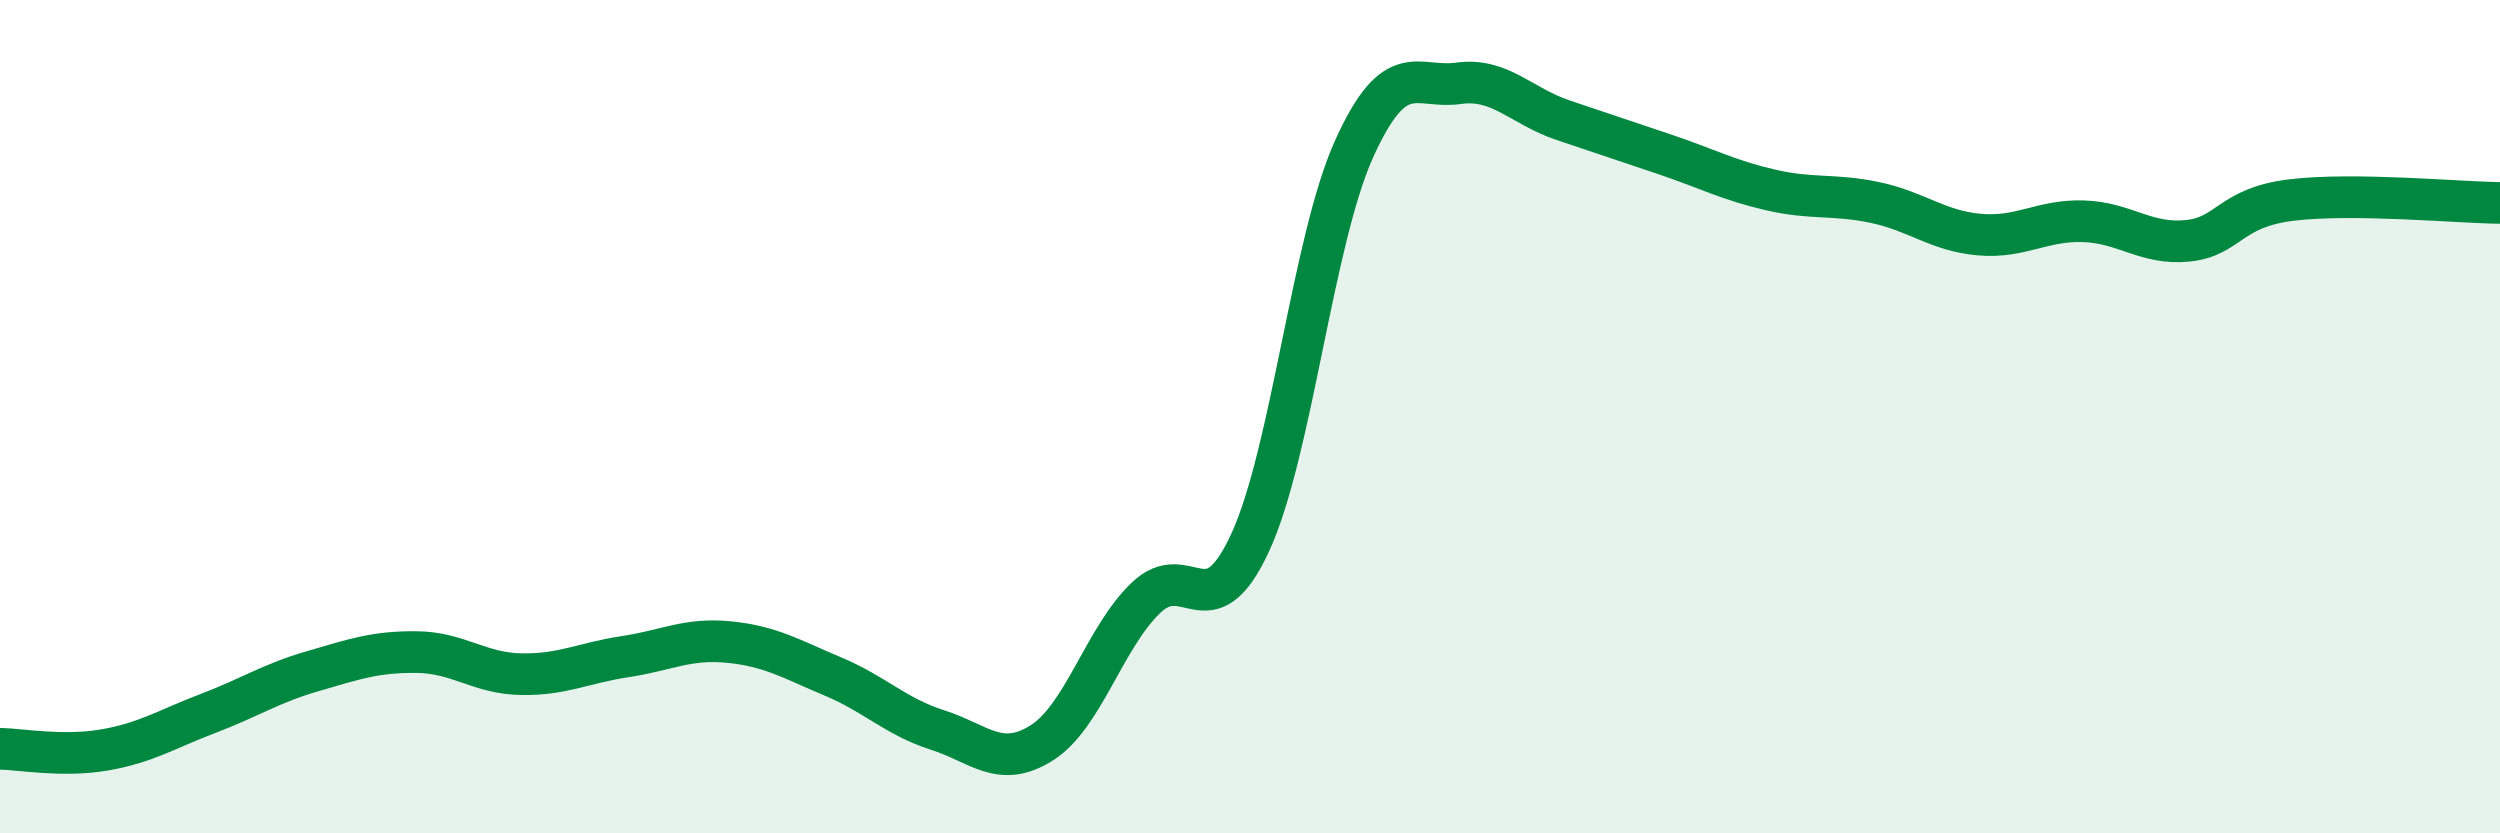 
    <svg width="60" height="20" viewBox="0 0 60 20" xmlns="http://www.w3.org/2000/svg">
      <path
        d="M 0,17.97 C 0.5,17.98 1.5,18.17 2.5,18 C 3.5,17.83 4,17.5 5,17.12 C 6,16.74 6.5,16.4 7.5,16.11 C 8.5,15.82 9,15.64 10,15.65 C 11,15.66 11.5,16.16 12.5,16.18 C 13.5,16.2 14,15.91 15,15.76 C 16,15.61 16.5,15.31 17.5,15.41 C 18.5,15.51 19,15.82 20,16.24 C 21,16.66 21.5,17.2 22.5,17.52 C 23.5,17.84 24,18.46 25,17.83 C 26,17.2 26.5,15.31 27.5,14.35 C 28.5,13.39 29,15.19 30,13.03 C 31,10.87 31.5,5.78 32.5,3.57 C 33.5,1.36 34,2.14 35,2 C 36,1.86 36.5,2.54 37.5,2.88 C 38.5,3.22 39,3.38 40,3.72 C 41,4.06 41.5,4.33 42.5,4.56 C 43.5,4.79 44,4.65 45,4.86 C 46,5.07 46.5,5.54 47.5,5.63 C 48.5,5.72 49,5.28 50,5.31 C 51,5.34 51.5,5.88 52.5,5.78 C 53.5,5.68 53.5,4.98 55,4.8 C 56.5,4.62 59,4.86 60,4.87L60 20L0 20Z"
        fill="#008740"
        opacity="0.1"
        stroke-linecap="round"
        stroke-linejoin="round"
      />
      <path
        d="M 0,17.97 C 0.5,17.98 1.5,18.17 2.5,18 C 3.5,17.83 4,17.5 5,17.12 C 6,16.74 6.5,16.4 7.5,16.11 C 8.5,15.82 9,15.64 10,15.65 C 11,15.66 11.5,16.16 12.5,16.18 C 13.5,16.2 14,15.91 15,15.76 C 16,15.61 16.5,15.31 17.5,15.41 C 18.5,15.51 19,15.82 20,16.24 C 21,16.66 21.5,17.2 22.5,17.52 C 23.5,17.84 24,18.46 25,17.83 C 26,17.2 26.5,15.31 27.5,14.35 C 28.5,13.39 29,15.19 30,13.03 C 31,10.87 31.5,5.78 32.5,3.57 C 33.5,1.36 34,2.14 35,2 C 36,1.86 36.5,2.54 37.5,2.88 C 38.5,3.22 39,3.38 40,3.72 C 41,4.06 41.5,4.33 42.5,4.56 C 43.5,4.79 44,4.65 45,4.86 C 46,5.07 46.5,5.54 47.5,5.63 C 48.5,5.72 49,5.28 50,5.31 C 51,5.34 51.5,5.88 52.5,5.78 C 53.5,5.68 53.5,4.98 55,4.8 C 56.5,4.62 59,4.86 60,4.87"
        stroke="#008740"
        stroke-width="1"
        fill="none"
        stroke-linecap="round"
        stroke-linejoin="round"
      />
    </svg>
  